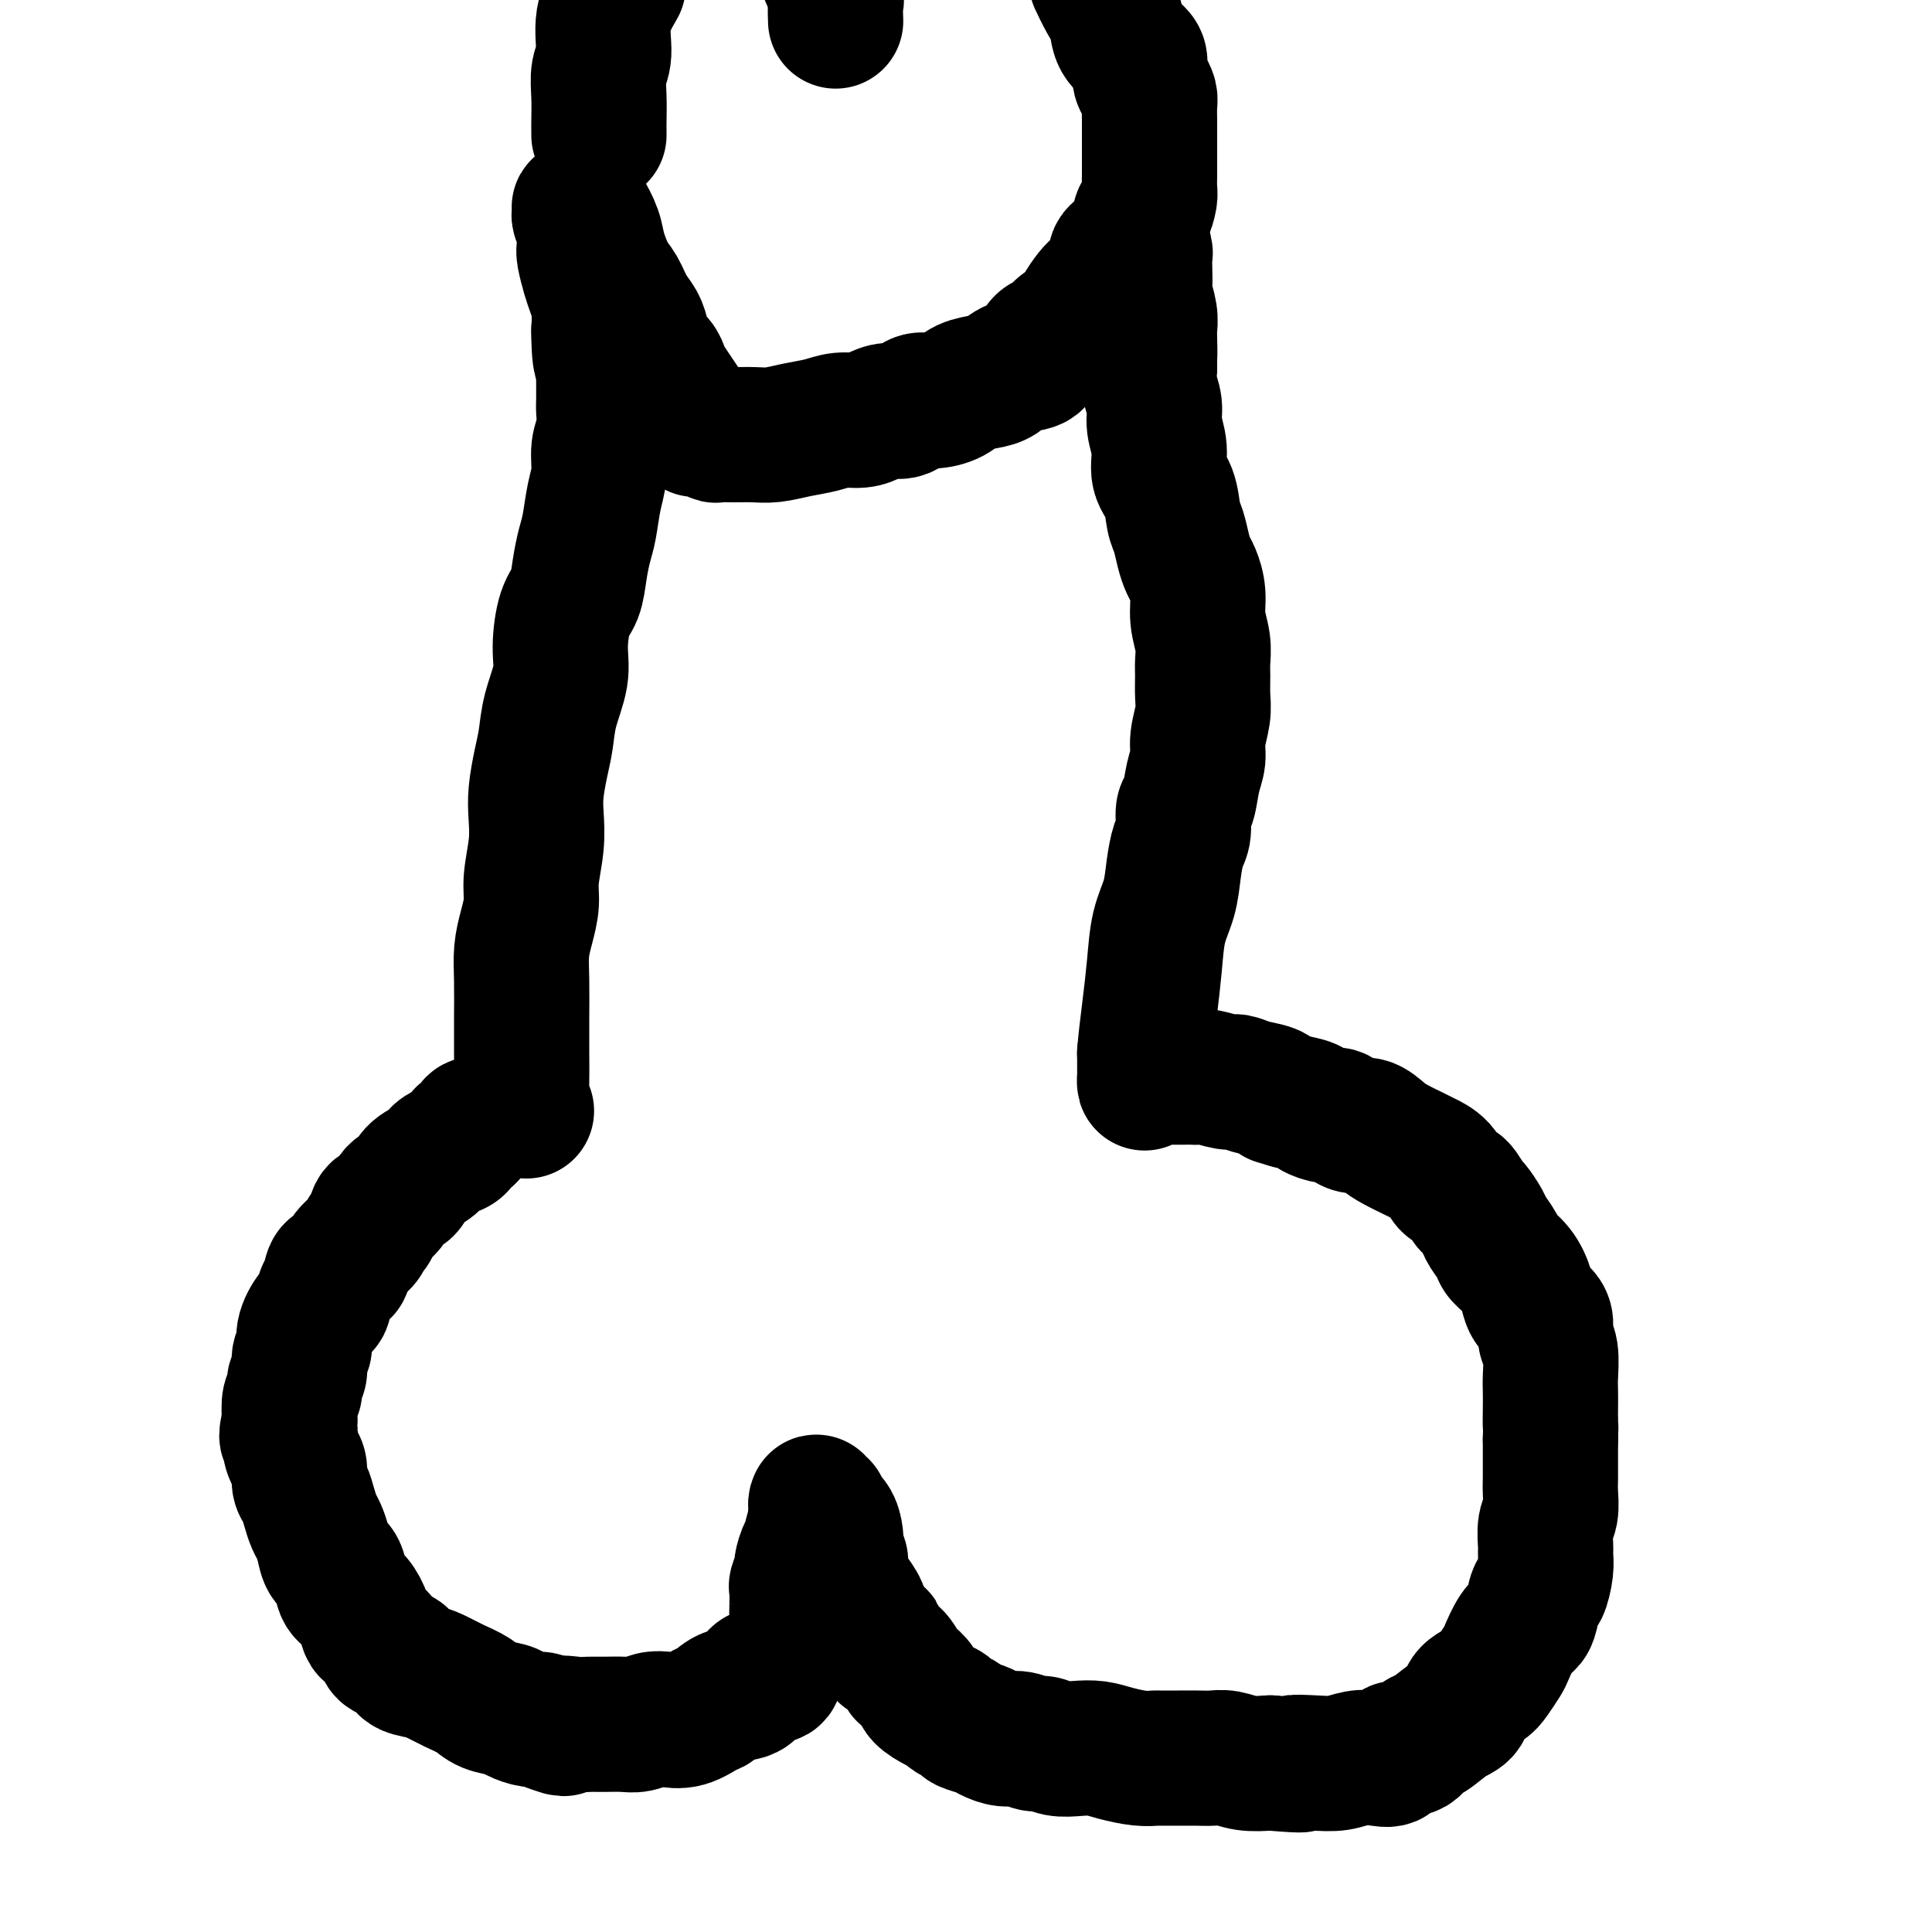 <svg viewBox='0 0 400 400' version='1.1' xmlns='http://www.w3.org/2000/svg' xmlns:xlink='http://www.w3.org/1999/xlink'><g fill='none' stroke='#000000' stroke-width='28' stroke-linecap='round' stroke-linejoin='round'><path d='M99,233c-0.335,-0.241 -0.670,-0.482 -1,0c-0.330,0.482 -0.655,1.686 -1,2c-0.345,0.314 -0.710,-0.263 -1,0c-0.290,0.263 -0.504,1.368 -1,2c-0.496,0.632 -1.273,0.793 -2,1c-0.727,0.207 -1.402,0.459 -2,1c-0.598,0.541 -1.119,1.371 -2,2c-0.881,0.629 -2.124,1.055 -3,2c-0.876,0.945 -1.386,2.407 -2,3c-0.614,0.593 -1.331,0.315 -2,1c-0.669,0.685 -1.290,2.333 -2,3c-0.710,0.667 -1.507,0.355 -2,1c-0.493,0.645 -0.680,2.248 -1,3c-0.320,0.752 -0.772,0.654 -1,1c-0.228,0.346 -0.232,1.136 -1,2c-0.768,0.864 -2.301,1.803 -3,3c-0.699,1.197 -0.564,2.653 -1,3c-0.436,0.347 -1.443,-0.414 -2,0c-0.557,0.414 -0.665,2.004 -1,3c-0.335,0.996 -0.898,1.397 -1,2c-0.102,0.603 0.256,1.406 0,2c-0.256,0.594 -1.125,0.978 -2,2c-0.875,1.022 -1.755,2.682 -2,4c-0.245,1.318 0.146,2.293 0,3c-0.146,0.707 -0.827,1.147 -1,2c-0.173,0.853 0.164,2.121 0,3c-0.164,0.879 -0.827,1.370 -1,2c-0.173,0.630 0.146,1.400 0,2c-0.146,0.600 -0.756,1.028 -1,2c-0.244,0.972 -0.122,2.486 0,4'/><path d='M60,294c-1.226,4.933 -0.291,3.265 0,3c0.291,-0.265 -0.063,0.873 0,2c0.063,1.127 0.542,2.244 1,3c0.458,0.756 0.896,1.151 1,2c0.104,0.849 -0.127,2.152 0,3c0.127,0.848 0.612,1.241 1,2c0.388,0.759 0.680,1.884 1,3c0.320,1.116 0.667,2.222 1,3c0.333,0.778 0.652,1.227 1,2c0.348,0.773 0.726,1.869 1,3c0.274,1.131 0.444,2.297 1,3c0.556,0.703 1.497,0.941 2,2c0.503,1.059 0.567,2.937 1,4c0.433,1.063 1.234,1.310 2,2c0.766,0.690 1.499,1.824 2,3c0.501,1.176 0.772,2.394 1,3c0.228,0.606 0.412,0.600 1,1c0.588,0.400 1.578,1.207 2,2c0.422,0.793 0.275,1.574 1,2c0.725,0.426 2.321,0.498 3,1c0.679,0.502 0.440,1.432 1,2c0.560,0.568 1.919,0.772 3,1c1.081,0.228 1.883,0.481 3,1c1.117,0.519 2.549,1.305 4,2c1.451,0.695 2.920,1.301 4,2c1.080,0.699 1.770,1.493 3,2c1.230,0.507 3.001,0.727 4,1c0.999,0.273 1.227,0.599 2,1c0.773,0.401 2.093,0.877 3,1c0.907,0.123 1.402,-0.108 2,0c0.598,0.108 1.299,0.554 2,1'/><path d='M114,357c4.487,1.702 2.206,0.456 2,0c-0.206,-0.456 1.663,-0.121 3,0c1.337,0.121 2.143,0.029 3,0c0.857,-0.029 1.765,0.006 3,0c1.235,-0.006 2.798,-0.052 4,0c1.202,0.052 2.045,0.203 3,0c0.955,-0.203 2.023,-0.760 3,-1c0.977,-0.240 1.863,-0.163 3,0c1.137,0.163 2.525,0.411 4,0c1.475,-0.411 3.037,-1.481 4,-2c0.963,-0.519 1.327,-0.488 2,-1c0.673,-0.512 1.657,-1.568 3,-2c1.343,-0.432 3.046,-0.241 4,-1c0.954,-0.759 1.158,-2.469 2,-3c0.842,-0.531 2.320,0.116 3,0c0.680,-0.116 0.560,-0.994 1,-2c0.440,-1.006 1.438,-2.140 2,-3c0.562,-0.860 0.687,-1.447 1,-2c0.313,-0.553 0.815,-1.074 1,-2c0.185,-0.926 0.054,-2.259 0,-3c-0.054,-0.741 -0.029,-0.889 0,-2c0.029,-1.111 0.063,-3.184 0,-4c-0.063,-0.816 -0.223,-0.375 0,-1c0.223,-0.625 0.829,-2.317 1,-3c0.171,-0.683 -0.094,-0.359 0,-1c0.094,-0.641 0.547,-2.248 1,-3c0.453,-0.752 0.906,-0.649 1,-1c0.094,-0.351 -0.171,-1.156 0,-2c0.171,-0.844 0.777,-1.727 1,-2c0.223,-0.273 0.064,0.065 0,0c-0.064,-0.065 -0.032,-0.532 0,-1'/><path d='M169,315c1.392,-5.112 0.373,-1.892 0,-1c-0.373,0.892 -0.100,-0.544 0,-1c0.100,-0.456 0.027,0.069 0,0c-0.027,-0.069 -0.008,-0.733 0,-1c0.008,-0.267 0.006,-0.139 0,0c-0.006,0.139 -0.018,0.288 0,0c0.018,-0.288 0.064,-1.015 0,-1c-0.064,0.015 -0.238,0.770 0,1c0.238,0.230 0.887,-0.065 1,0c0.113,0.065 -0.311,0.489 0,1c0.311,0.511 1.355,1.110 2,2c0.645,0.890 0.890,2.070 1,3c0.110,0.930 0.085,1.609 0,2c-0.085,0.391 -0.231,0.494 0,1c0.231,0.506 0.841,1.415 1,2c0.159,0.585 -0.131,0.848 0,2c0.131,1.152 0.683,3.195 1,4c0.317,0.805 0.400,0.373 1,1c0.600,0.627 1.718,2.312 2,3c0.282,0.688 -0.270,0.377 0,1c0.270,0.623 1.363,2.178 2,3c0.637,0.822 0.819,0.911 1,1'/><path d='M181,338c2.047,4.071 1.163,1.247 1,1c-0.163,-0.247 0.394,2.083 1,3c0.606,0.917 1.260,0.419 2,1c0.740,0.581 1.567,2.239 2,3c0.433,0.761 0.473,0.624 1,1c0.527,0.376 1.540,1.267 2,2c0.460,0.733 0.365,1.310 1,2c0.635,0.690 1.999,1.494 3,2c1.001,0.506 1.637,0.713 2,1c0.363,0.287 0.452,0.654 1,1c0.548,0.346 1.553,0.671 2,1c0.447,0.329 0.335,0.661 1,1c0.665,0.339 2.107,0.683 3,1c0.893,0.317 1.236,0.606 2,1c0.764,0.394 1.950,0.894 3,1c1.050,0.106 1.964,-0.182 3,0c1.036,0.182 2.195,0.833 3,1c0.805,0.167 1.256,-0.149 2,0c0.744,0.149 1.781,0.762 3,1c1.219,0.238 2.621,0.102 4,0c1.379,-0.102 2.734,-0.171 4,0c1.266,0.171 2.442,0.582 4,1c1.558,0.418 3.498,0.844 5,1c1.502,0.156 2.565,0.042 3,0c0.435,-0.042 0.240,-0.012 1,0c0.760,0.012 2.474,0.007 4,0c1.526,-0.007 2.865,-0.016 4,0c1.135,0.016 2.067,0.056 3,0c0.933,-0.056 1.867,-0.207 3,0c1.133,0.207 2.467,0.774 4,1c1.533,0.226 3.267,0.113 5,0'/><path d='M263,365c9.466,0.778 5.631,0.222 5,0c-0.631,-0.222 1.943,-0.110 4,0c2.057,0.110 3.596,0.218 5,0c1.404,-0.218 2.673,-0.760 4,-1c1.327,-0.240 2.712,-0.177 4,0c1.288,0.177 2.479,0.467 3,0c0.521,-0.467 0.372,-1.690 1,-2c0.628,-0.310 2.032,0.294 3,0c0.968,-0.294 1.500,-1.486 2,-2c0.500,-0.514 0.967,-0.350 2,-1c1.033,-0.650 2.633,-2.112 4,-3c1.367,-0.888 2.503,-1.201 3,-2c0.497,-0.799 0.356,-2.085 1,-3c0.644,-0.915 2.073,-1.460 3,-2c0.927,-0.540 1.351,-1.076 2,-2c0.649,-0.924 1.522,-2.237 2,-3c0.478,-0.763 0.562,-0.976 1,-2c0.438,-1.024 1.230,-2.860 2,-4c0.770,-1.140 1.516,-1.586 2,-2c0.484,-0.414 0.704,-0.797 1,-2c0.296,-1.203 0.668,-3.226 1,-4c0.332,-0.774 0.624,-0.297 1,-1c0.376,-0.703 0.837,-2.585 1,-4c0.163,-1.415 0.030,-2.364 0,-3c-0.030,-0.636 0.045,-0.959 0,-2c-0.045,-1.041 -0.208,-2.798 0,-4c0.208,-1.202 0.788,-1.847 1,-3c0.212,-1.153 0.057,-2.814 0,-4c-0.057,-1.186 -0.015,-1.896 0,-3c0.015,-1.104 0.004,-2.601 0,-4c-0.004,-1.399 -0.002,-2.699 0,-4'/><path d='M321,298c0.155,-4.731 0.043,-3.060 0,-3c-0.043,0.060 -0.015,-1.491 0,-3c0.015,-1.509 0.019,-2.974 0,-4c-0.019,-1.026 -0.060,-1.612 0,-3c0.060,-1.388 0.219,-3.579 0,-5c-0.219,-1.421 -0.818,-2.073 -1,-3c-0.182,-0.927 0.052,-2.127 0,-3c-0.052,-0.873 -0.389,-1.417 -1,-2c-0.611,-0.583 -1.496,-1.205 -2,-2c-0.504,-0.795 -0.625,-1.764 -1,-3c-0.375,-1.236 -1.002,-2.738 -2,-4c-0.998,-1.262 -2.365,-2.283 -3,-3c-0.635,-0.717 -0.536,-1.132 -1,-2c-0.464,-0.868 -1.489,-2.191 -2,-3c-0.511,-0.809 -0.507,-1.104 -1,-2c-0.493,-0.896 -1.482,-2.393 -2,-3c-0.518,-0.607 -0.566,-0.323 -1,-1c-0.434,-0.677 -1.255,-2.313 -2,-3c-0.745,-0.687 -1.414,-0.425 -2,-1c-0.586,-0.575 -1.090,-1.988 -2,-3c-0.910,-1.012 -2.225,-1.624 -3,-2c-0.775,-0.376 -1.011,-0.515 -2,-1c-0.989,-0.485 -2.730,-1.315 -4,-2c-1.270,-0.685 -2.068,-1.226 -3,-2c-0.932,-0.774 -1.998,-1.779 -3,-2c-1.002,-0.221 -1.940,0.344 -3,0c-1.060,-0.344 -2.243,-1.598 -3,-2c-0.757,-0.402 -1.090,0.047 -2,0c-0.910,-0.047 -2.399,-0.590 -3,-1c-0.601,-0.410 -0.315,-0.689 -1,-1c-0.685,-0.311 -2.343,-0.656 -4,-1'/><path d='M267,228c-3.147,-0.951 -3.015,-0.828 -3,-1c0.015,-0.172 -0.086,-0.638 -1,-1c-0.914,-0.362 -2.640,-0.619 -4,-1c-1.360,-0.381 -2.352,-0.887 -3,-1c-0.648,-0.113 -0.951,0.166 -2,0c-1.049,-0.166 -2.845,-0.776 -4,-1c-1.155,-0.224 -1.669,-0.060 -2,0c-0.331,0.060 -0.479,0.016 -1,0c-0.521,-0.016 -1.416,-0.004 -2,0c-0.584,0.004 -0.857,0.002 -1,0c-0.143,-0.002 -0.158,-0.003 -1,0c-0.842,0.003 -2.513,0.009 -3,0c-0.487,-0.009 0.209,-0.033 0,0c-0.209,0.033 -1.324,0.122 -2,0c-0.676,-0.122 -0.913,-0.456 -1,0c-0.087,0.456 -0.025,1.702 0,1c0.025,-0.702 0.012,-3.351 0,-6'/><path d='M237,218c0.174,-2.375 0.610,-5.814 1,-9c0.390,-3.186 0.734,-6.121 1,-9c0.266,-2.879 0.453,-5.703 1,-8c0.547,-2.297 1.452,-4.065 2,-6c0.548,-1.935 0.738,-4.035 1,-6c0.262,-1.965 0.595,-3.796 1,-5c0.405,-1.204 0.883,-1.781 1,-3c0.117,-1.219 -0.127,-3.080 0,-4c0.127,-0.920 0.626,-0.900 1,-2c0.374,-1.100 0.622,-3.322 1,-5c0.378,-1.678 0.886,-2.813 1,-4c0.114,-1.187 -0.166,-2.428 0,-4c0.166,-1.572 0.778,-3.476 1,-5c0.222,-1.524 0.056,-2.668 0,-4c-0.056,-1.332 -0.000,-2.852 0,-4c0.000,-1.148 -0.056,-1.925 0,-3c0.056,-1.075 0.222,-2.447 0,-4c-0.222,-1.553 -0.833,-3.285 -1,-5c-0.167,-1.715 0.110,-3.411 0,-5c-0.110,-1.589 -0.607,-3.070 -1,-4c-0.393,-0.930 -0.681,-1.309 -1,-2c-0.319,-0.691 -0.668,-1.695 -1,-3c-0.332,-1.305 -0.648,-2.910 -1,-4c-0.352,-1.090 -0.739,-1.663 -1,-3c-0.261,-1.337 -0.395,-3.438 -1,-5c-0.605,-1.562 -1.683,-2.584 -2,-4c-0.317,-1.416 0.125,-3.225 0,-5c-0.125,-1.775 -0.817,-3.517 -1,-5c-0.183,-1.483 0.143,-2.707 0,-4c-0.143,-1.293 -0.755,-2.655 -1,-4c-0.245,-1.345 -0.122,-2.672 0,-4'/><path d='M238,76c-0.311,-3.637 -0.087,-1.731 0,-2c0.087,-0.269 0.037,-2.715 0,-4c-0.037,-1.285 -0.063,-1.411 0,-2c0.063,-0.589 0.213,-1.643 0,-3c-0.213,-1.357 -0.788,-3.018 -1,-4c-0.212,-0.982 -0.060,-1.286 0,-2c0.060,-0.714 0.030,-1.838 0,-3c-0.030,-1.162 -0.060,-2.363 0,-3c0.060,-0.637 0.208,-0.710 0,-1c-0.208,-0.290 -0.774,-0.797 -1,-1c-0.226,-0.203 -0.113,-0.101 0,0'/><path d='M109,230c-0.423,-0.532 -0.845,-1.064 -1,-2c-0.155,-0.936 -0.042,-2.276 0,-4c0.042,-1.724 0.014,-3.832 0,-6c-0.014,-2.168 -0.014,-4.396 0,-7c0.014,-2.604 0.041,-5.583 0,-8c-0.041,-2.417 -0.151,-4.273 0,-6c0.151,-1.727 0.562,-3.325 1,-5c0.438,-1.675 0.901,-3.425 1,-5c0.099,-1.575 -0.167,-2.973 0,-5c0.167,-2.027 0.766,-4.683 1,-7c0.234,-2.317 0.103,-4.294 0,-6c-0.103,-1.706 -0.178,-3.141 0,-5c0.178,-1.859 0.607,-4.143 1,-6c0.393,-1.857 0.748,-3.288 1,-5c0.252,-1.712 0.400,-3.706 1,-6c0.600,-2.294 1.652,-4.888 2,-7c0.348,-2.112 -0.009,-3.741 0,-6c0.009,-2.259 0.384,-5.147 1,-7c0.616,-1.853 1.474,-2.669 2,-4c0.526,-1.331 0.719,-3.176 1,-5c0.281,-1.824 0.649,-3.625 1,-5c0.351,-1.375 0.686,-2.323 1,-4c0.314,-1.677 0.606,-4.081 1,-6c0.394,-1.919 0.890,-3.352 1,-5c0.110,-1.648 -0.167,-3.512 0,-5c0.167,-1.488 0.777,-2.600 1,-4c0.223,-1.400 0.060,-3.086 0,-4c-0.060,-0.914 -0.016,-1.054 0,-2c0.016,-0.946 0.005,-2.699 0,-4c-0.005,-1.301 -0.002,-2.151 0,-3'/><path d='M125,76c2.226,-13.843 0.789,-4.451 0,-2c-0.789,2.451 -0.932,-2.041 -1,-4c-0.068,-1.959 -0.060,-1.386 0,-2c0.060,-0.614 0.174,-2.415 0,-4c-0.174,-1.585 -0.634,-2.955 -1,-4c-0.366,-1.045 -0.638,-1.765 -1,-3c-0.362,-1.235 -0.815,-2.985 -1,-4c-0.185,-1.015 -0.102,-1.295 0,-2c0.102,-0.705 0.223,-1.835 0,-3c-0.223,-1.165 -0.790,-2.364 -1,-3c-0.210,-0.636 -0.063,-0.708 0,-1c0.063,-0.292 0.044,-0.803 0,-1c-0.044,-0.197 -0.111,-0.078 0,0c0.111,0.078 0.400,0.116 1,1c0.600,0.884 1.511,2.614 2,4c0.489,1.386 0.554,2.429 1,4c0.446,1.571 1.271,3.669 2,5c0.729,1.331 1.360,1.893 2,3c0.640,1.107 1.288,2.758 2,4c0.712,1.242 1.486,2.076 2,3c0.514,0.924 0.767,1.937 1,3c0.233,1.063 0.447,2.174 1,3c0.553,0.826 1.447,1.365 2,2c0.553,0.635 0.767,1.366 1,2c0.233,0.634 0.486,1.171 1,2c0.514,0.829 1.290,1.951 2,3c0.710,1.049 1.355,2.024 2,3'/><path d='M142,85c3.537,6.592 1.380,3.073 1,2c-0.380,-1.073 1.016,0.301 2,1c0.984,0.699 1.554,0.723 2,1c0.446,0.277 0.768,0.807 1,1c0.232,0.193 0.374,0.049 1,0c0.626,-0.049 1.735,-0.002 3,0c1.265,0.002 2.687,-0.042 4,0c1.313,0.042 2.519,0.170 4,0c1.481,-0.170 3.239,-0.637 5,-1c1.761,-0.363 3.524,-0.624 5,-1c1.476,-0.376 2.663,-0.869 4,-1c1.337,-0.131 2.823,0.101 4,0c1.177,-0.101 2.046,-0.534 3,-1c0.954,-0.466 1.992,-0.964 3,-1c1.008,-0.036 1.987,0.390 3,0c1.013,-0.390 2.060,-1.596 3,-2c0.940,-0.404 1.774,-0.005 3,0c1.226,0.005 2.844,-0.384 4,-1c1.156,-0.616 1.851,-1.460 3,-2c1.149,-0.540 2.752,-0.777 4,-1c1.248,-0.223 2.140,-0.431 3,-1c0.860,-0.569 1.687,-1.500 3,-2c1.313,-0.500 3.113,-0.571 4,-1c0.887,-0.429 0.861,-1.217 1,-2c0.139,-0.783 0.442,-1.559 1,-2c0.558,-0.441 1.372,-0.545 2,-1c0.628,-0.455 1.072,-1.260 2,-2c0.928,-0.740 2.342,-1.415 3,-2c0.658,-0.585 0.562,-1.081 1,-2c0.438,-0.919 1.411,-2.263 2,-3c0.589,-0.737 0.795,-0.869 1,-1'/><path d='M227,60c2.420,-2.418 1.969,-0.963 2,-1c0.031,-0.037 0.544,-1.564 1,-2c0.456,-0.436 0.853,0.220 1,0c0.147,-0.220 0.042,-1.317 0,-2c-0.042,-0.683 -0.022,-0.953 0,-1c0.022,-0.047 0.048,0.129 0,0c-0.048,-0.129 -0.168,-0.564 0,-1c0.168,-0.436 0.623,-0.874 1,-1c0.377,-0.126 0.675,0.060 1,0c0.325,-0.060 0.678,-0.367 1,-1c0.322,-0.633 0.612,-1.591 1,-2c0.388,-0.409 0.875,-0.269 1,-1c0.125,-0.731 -0.110,-2.334 0,-3c0.110,-0.666 0.565,-0.394 1,-1c0.435,-0.606 0.849,-2.090 1,-3c0.151,-0.910 0.041,-1.245 0,-2c-0.041,-0.755 -0.011,-1.930 0,-3c0.011,-1.070 0.003,-2.034 0,-3c-0.003,-0.966 0.000,-1.935 0,-3c-0.000,-1.065 -0.003,-2.225 0,-3c0.003,-0.775 0.011,-1.165 0,-2c-0.011,-0.835 -0.041,-2.114 0,-3c0.041,-0.886 0.154,-1.377 0,-2c-0.154,-0.623 -0.574,-1.376 -1,-2c-0.426,-0.624 -0.859,-1.118 -1,-2c-0.141,-0.882 0.009,-2.154 0,-3c-0.009,-0.846 -0.176,-1.268 -1,-2c-0.824,-0.732 -2.303,-1.773 -3,-3c-0.697,-1.227 -0.611,-2.638 -1,-4c-0.389,-1.362 -1.254,-2.675 -2,-4c-0.746,-1.325 -1.373,-2.663 -2,-4'/><path d='M124,28c0.003,-0.313 0.005,-0.625 0,-1c-0.005,-0.375 -0.018,-0.811 0,-2c0.018,-1.189 0.065,-3.131 0,-5c-0.065,-1.869 -0.244,-3.666 0,-5c0.244,-1.334 0.912,-2.205 1,-4c0.088,-1.795 -0.403,-4.513 0,-7c0.403,-2.487 1.702,-4.744 3,-7'/><path d='M173,4c0.012,0.310 0.024,0.619 0,0c-0.024,-0.619 -0.083,-2.167 0,-3c0.083,-0.833 0.310,-0.952 0,-2c-0.310,-1.048 -1.155,-3.024 -2,-5'/></g>
</svg>